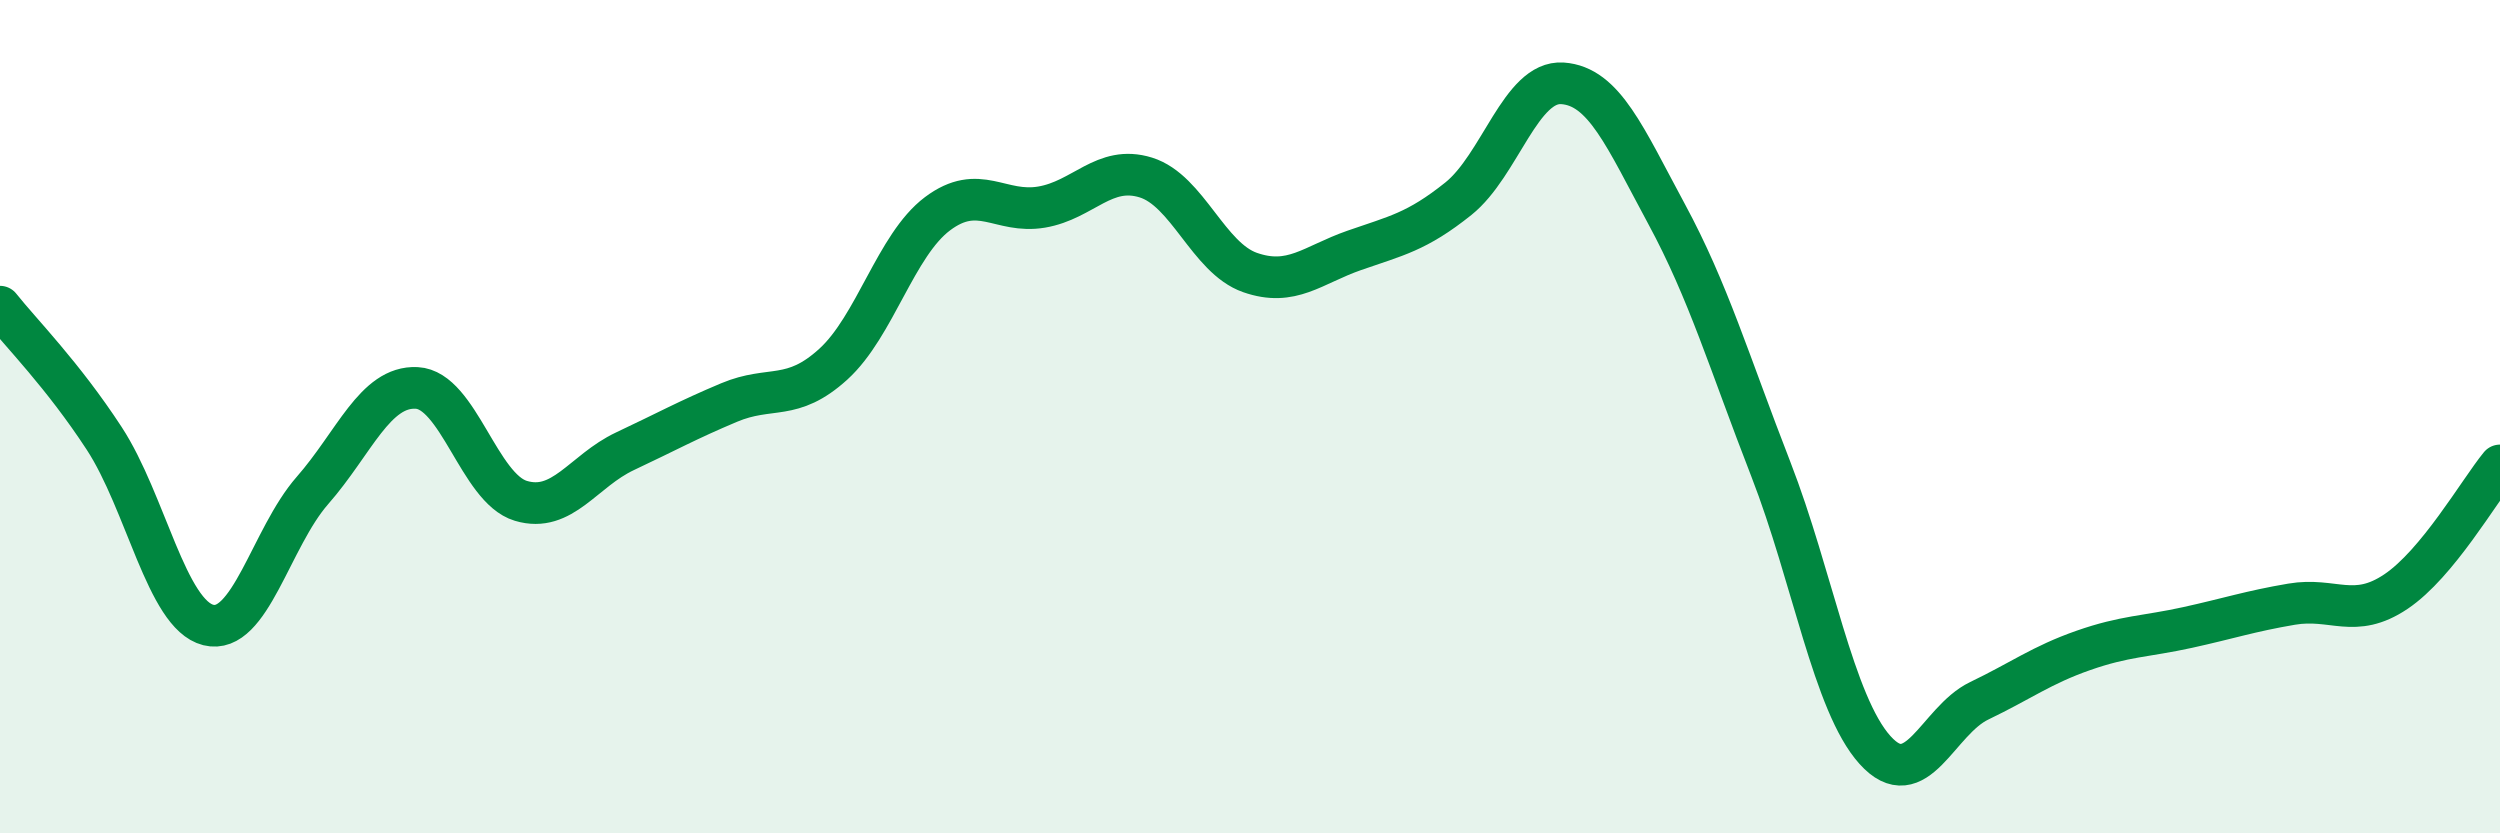 
    <svg width="60" height="20" viewBox="0 0 60 20" xmlns="http://www.w3.org/2000/svg">
      <path
        d="M 0,7.36 C 0.5,7.99 1.5,8.99 2.5,10.52 C 3.5,12.05 4,14.75 5,15 C 6,15.25 6.5,12.91 7.5,11.77 C 8.5,10.63 9,9.26 10,9.31 C 11,9.36 11.5,11.72 12.5,12.02 C 13.5,12.32 14,11.3 15,10.83 C 16,10.36 16.5,10.08 17.5,9.66 C 18.5,9.24 19,9.65 20,8.74 C 21,7.83 21.5,5.88 22.5,5.13 C 23.5,4.38 24,5.14 25,4.97 C 26,4.8 26.5,3.95 27.5,4.26 C 28.5,4.57 29,6.19 30,6.54 C 31,6.89 31.5,6.36 32.5,6.01 C 33.5,5.66 34,5.57 35,4.77 C 36,3.97 36.5,1.93 37.5,2 C 38.5,2.07 39,3.29 40,5.14 C 41,6.99 41.5,8.69 42.5,11.26 C 43.5,13.83 44,16.89 45,18 C 46,19.11 46.5,17.3 47.5,16.82 C 48.5,16.34 49,15.96 50,15.61 C 51,15.26 51.5,15.28 52.5,15.06 C 53.5,14.84 54,14.67 55,14.5 C 56,14.33 56.5,14.87 57.5,14.2 C 58.5,13.53 59.5,11.78 60,11.17L60 20L0 20Z"
        fill="#008740"
        opacity="0.1"
        stroke-linecap="round"
        stroke-linejoin="round"
      />
      <path
        d="M 0,7.36 C 0.5,7.99 1.5,8.99 2.5,10.52 C 3.5,12.05 4,14.75 5,15 C 6,15.25 6.5,12.91 7.5,11.77 C 8.5,10.63 9,9.26 10,9.31 C 11,9.36 11.5,11.72 12.5,12.02 C 13.5,12.32 14,11.3 15,10.83 C 16,10.36 16.5,10.08 17.5,9.66 C 18.5,9.24 19,9.65 20,8.74 C 21,7.83 21.5,5.88 22.5,5.13 C 23.5,4.38 24,5.14 25,4.97 C 26,4.8 26.5,3.95 27.5,4.26 C 28.5,4.57 29,6.19 30,6.54 C 31,6.89 31.5,6.36 32.5,6.01 C 33.5,5.66 34,5.57 35,4.77 C 36,3.97 36.5,1.93 37.5,2 C 38.5,2.07 39,3.29 40,5.14 C 41,6.99 41.5,8.69 42.5,11.26 C 43.5,13.83 44,16.89 45,18 C 46,19.11 46.5,17.3 47.5,16.82 C 48.5,16.34 49,15.96 50,15.61 C 51,15.26 51.5,15.28 52.5,15.06 C 53.5,14.84 54,14.67 55,14.5 C 56,14.33 56.5,14.87 57.5,14.2 C 58.5,13.53 59.5,11.78 60,11.17"
        stroke="#008740"
        stroke-width="1"
        fill="none"
        stroke-linecap="round"
        stroke-linejoin="round"
      />
    </svg>
  